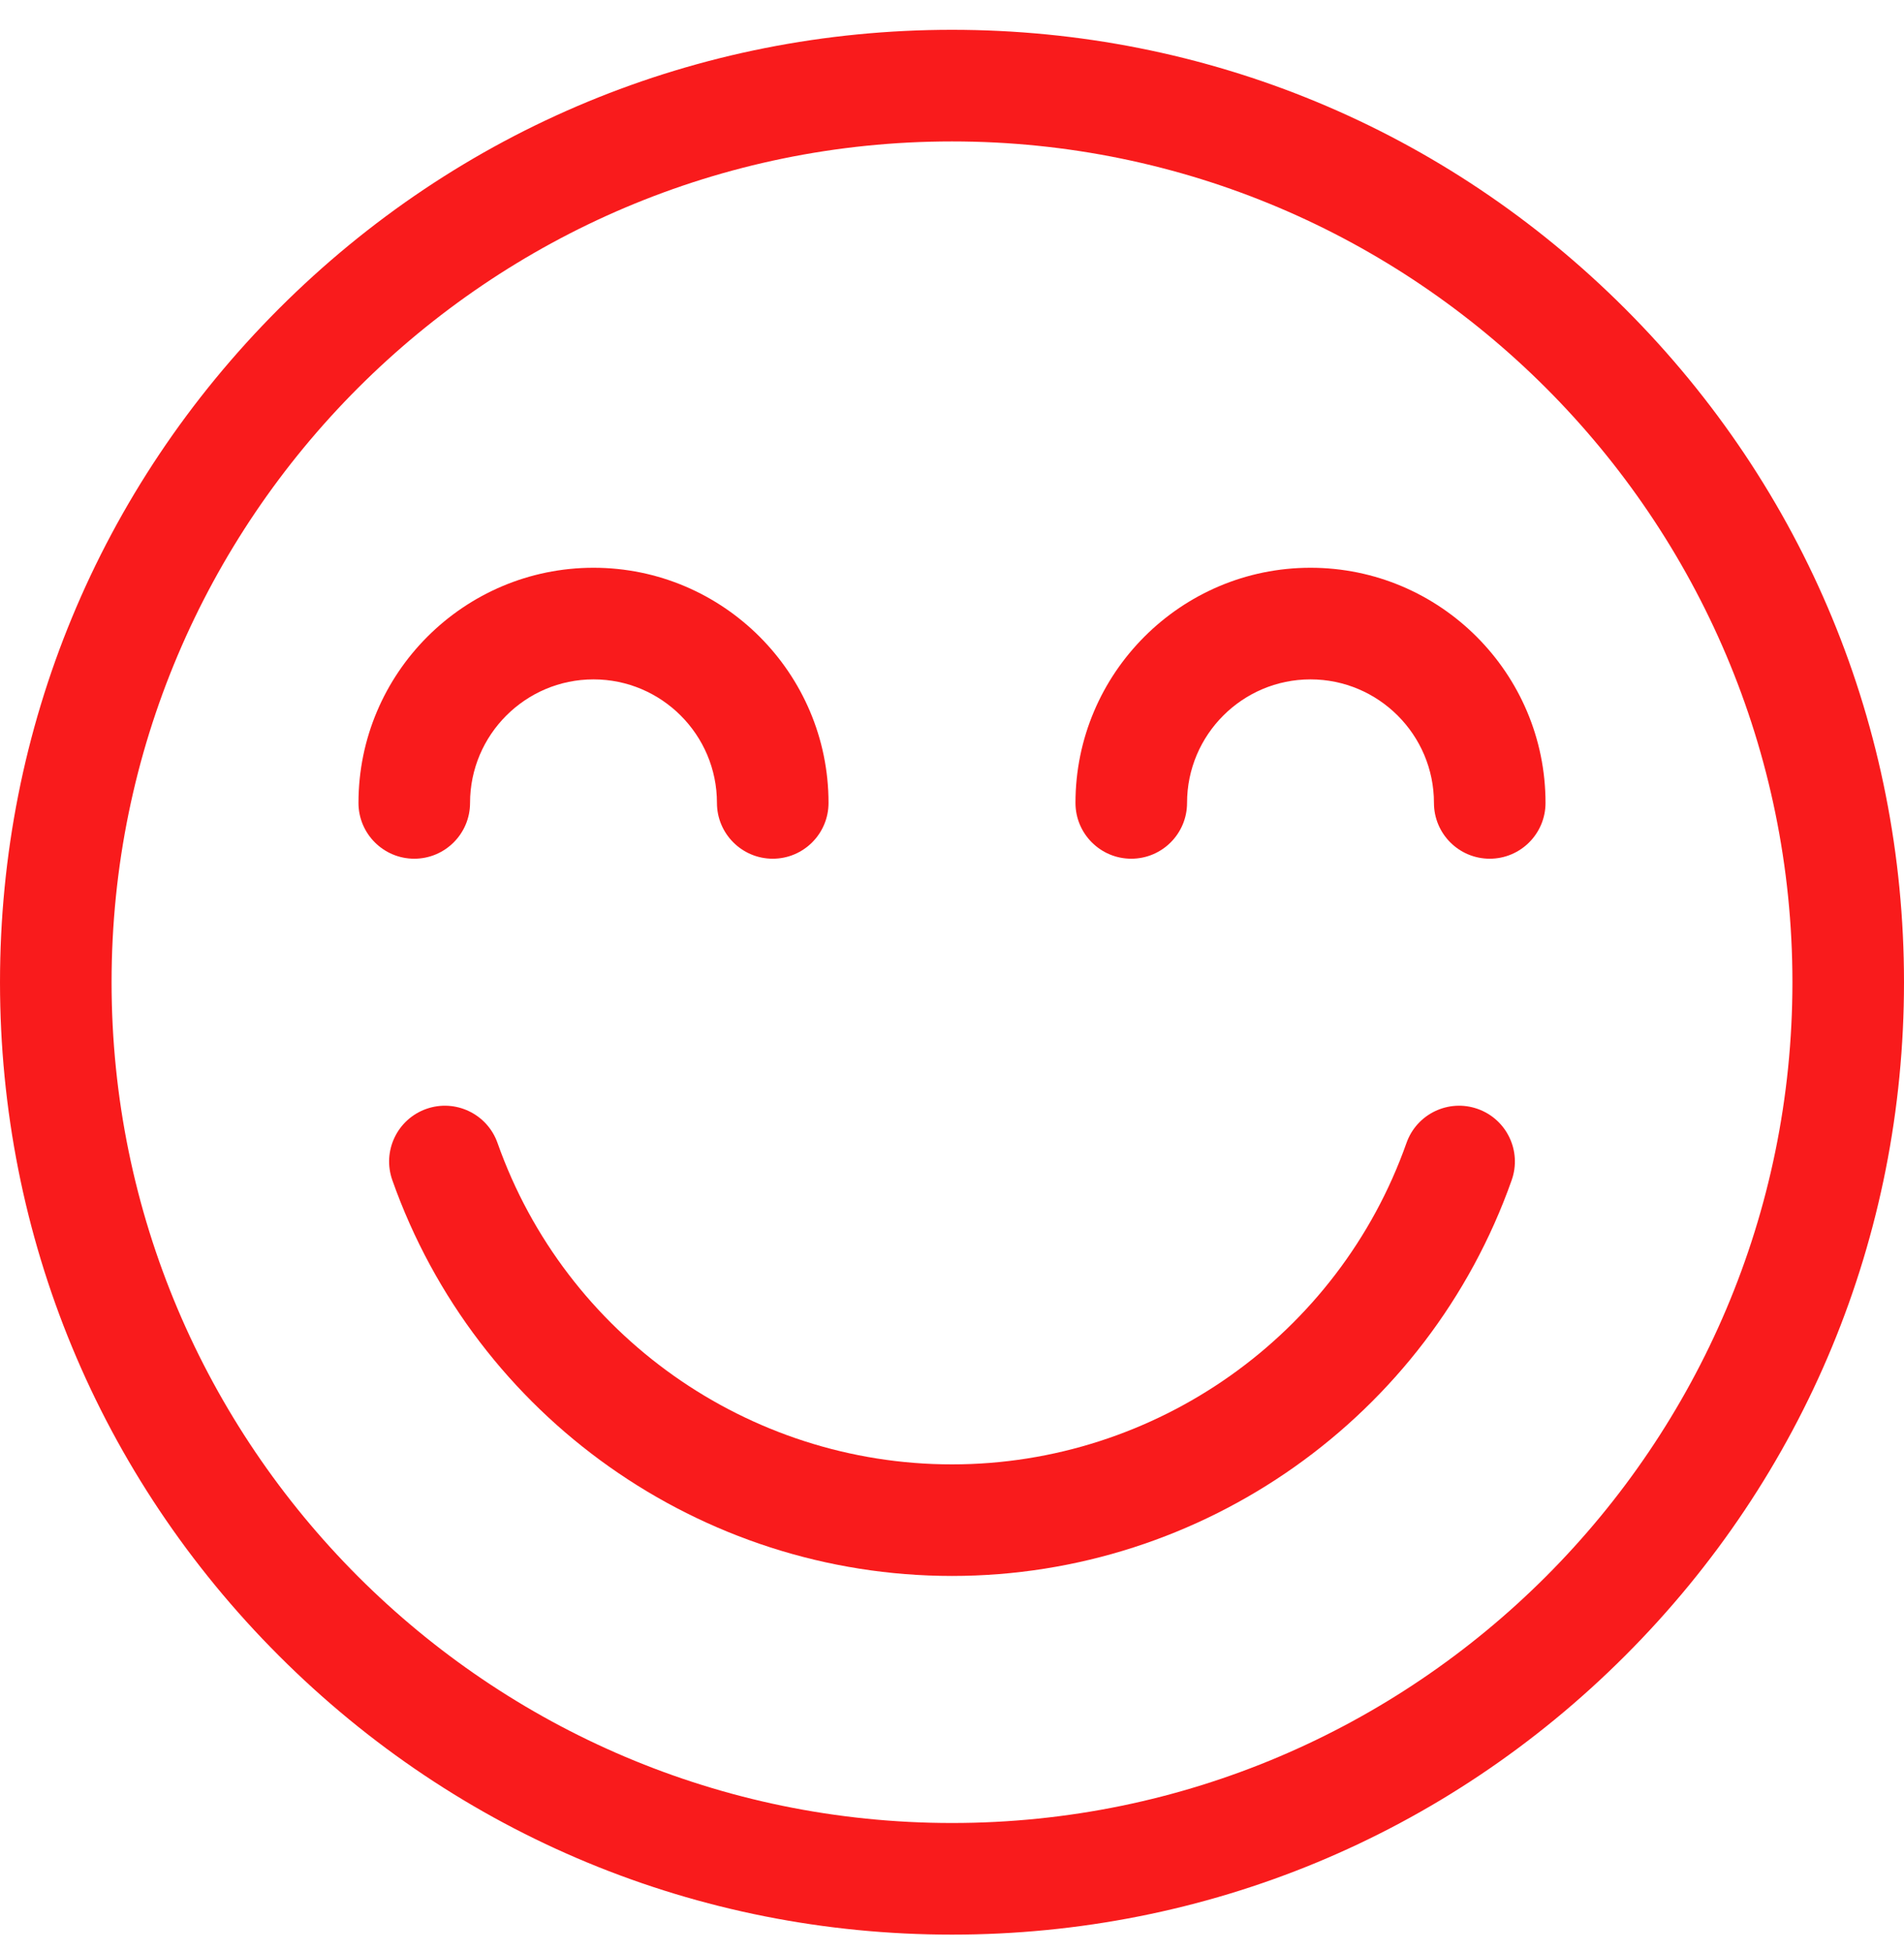 <svg width="40" height="41" viewBox="0 0 40 41" fill="none" xmlns="http://www.w3.org/2000/svg">
<g clip-path="url(#clip0_2055_958)">
<path d="M34.142 6.484C30.365 2.707 25.342 0.626 20 0.626C14.658 0.626 9.635 2.707 5.858 6.484C2.08 10.262 7.62939e-05 15.284 7.62939e-05 20.627C7.62939e-05 25.969 2.08 30.991 5.858 34.769C9.635 38.546 14.658 40.627 20 40.627C25.342 40.627 30.364 38.546 34.142 34.769C37.92 30.991 40 25.969 40 20.627C40 15.284 37.92 10.262 34.142 6.484ZM20 38.283C10.264 38.283 2.344 30.362 2.344 20.627C2.344 10.891 10.264 2.97 20 2.97C29.736 2.97 37.656 10.891 37.656 20.627C37.656 30.362 29.736 38.283 20 38.283Z" fill="#F91B1C"/>
<path d="M12.469 11.923C9.746 11.923 7.531 14.138 7.531 16.861C7.531 17.508 8.056 18.033 8.703 18.033C9.35 18.033 9.875 17.508 9.875 16.861C9.875 15.431 11.039 14.267 12.469 14.267C13.899 14.267 15.062 15.431 15.062 16.861C15.062 17.508 15.587 18.033 16.234 18.033C16.881 18.033 17.406 17.508 17.406 16.861C17.406 14.138 15.191 11.923 12.469 11.923Z" fill="#F91B1C"/>
<path d="M27.531 11.923C24.809 11.923 22.594 14.138 22.594 16.861C22.594 17.508 23.118 18.033 23.766 18.033C24.413 18.033 24.938 17.508 24.938 16.861C24.938 15.431 26.101 14.267 27.531 14.267C28.961 14.267 30.125 15.431 30.125 16.861C30.125 17.508 30.649 18.033 31.297 18.033C31.944 18.033 32.469 17.508 32.469 16.861C32.469 14.138 30.254 11.923 27.531 11.923Z" fill="#F91B1C"/>
<path d="M31.043 23.287C30.433 23.072 29.764 23.391 29.548 24.002C28.121 28.039 24.284 30.752 20 30.752C15.716 30.752 11.879 28.039 10.452 24.002C10.236 23.391 9.566 23.072 8.956 23.287C8.346 23.503 8.026 24.172 8.242 24.783C9.999 29.755 14.725 33.095 20 33.095C25.275 33.095 30 29.755 31.758 24.783C31.974 24.172 31.654 23.503 31.043 23.287Z" fill="#F91B1C"/>
</g>
<defs>
<clipPath id="clip0_2055_958">
<rect width="40" height="40" fill="white" transform="translate(0 0.626)"/>
</clipPath>
</defs>
</svg>

